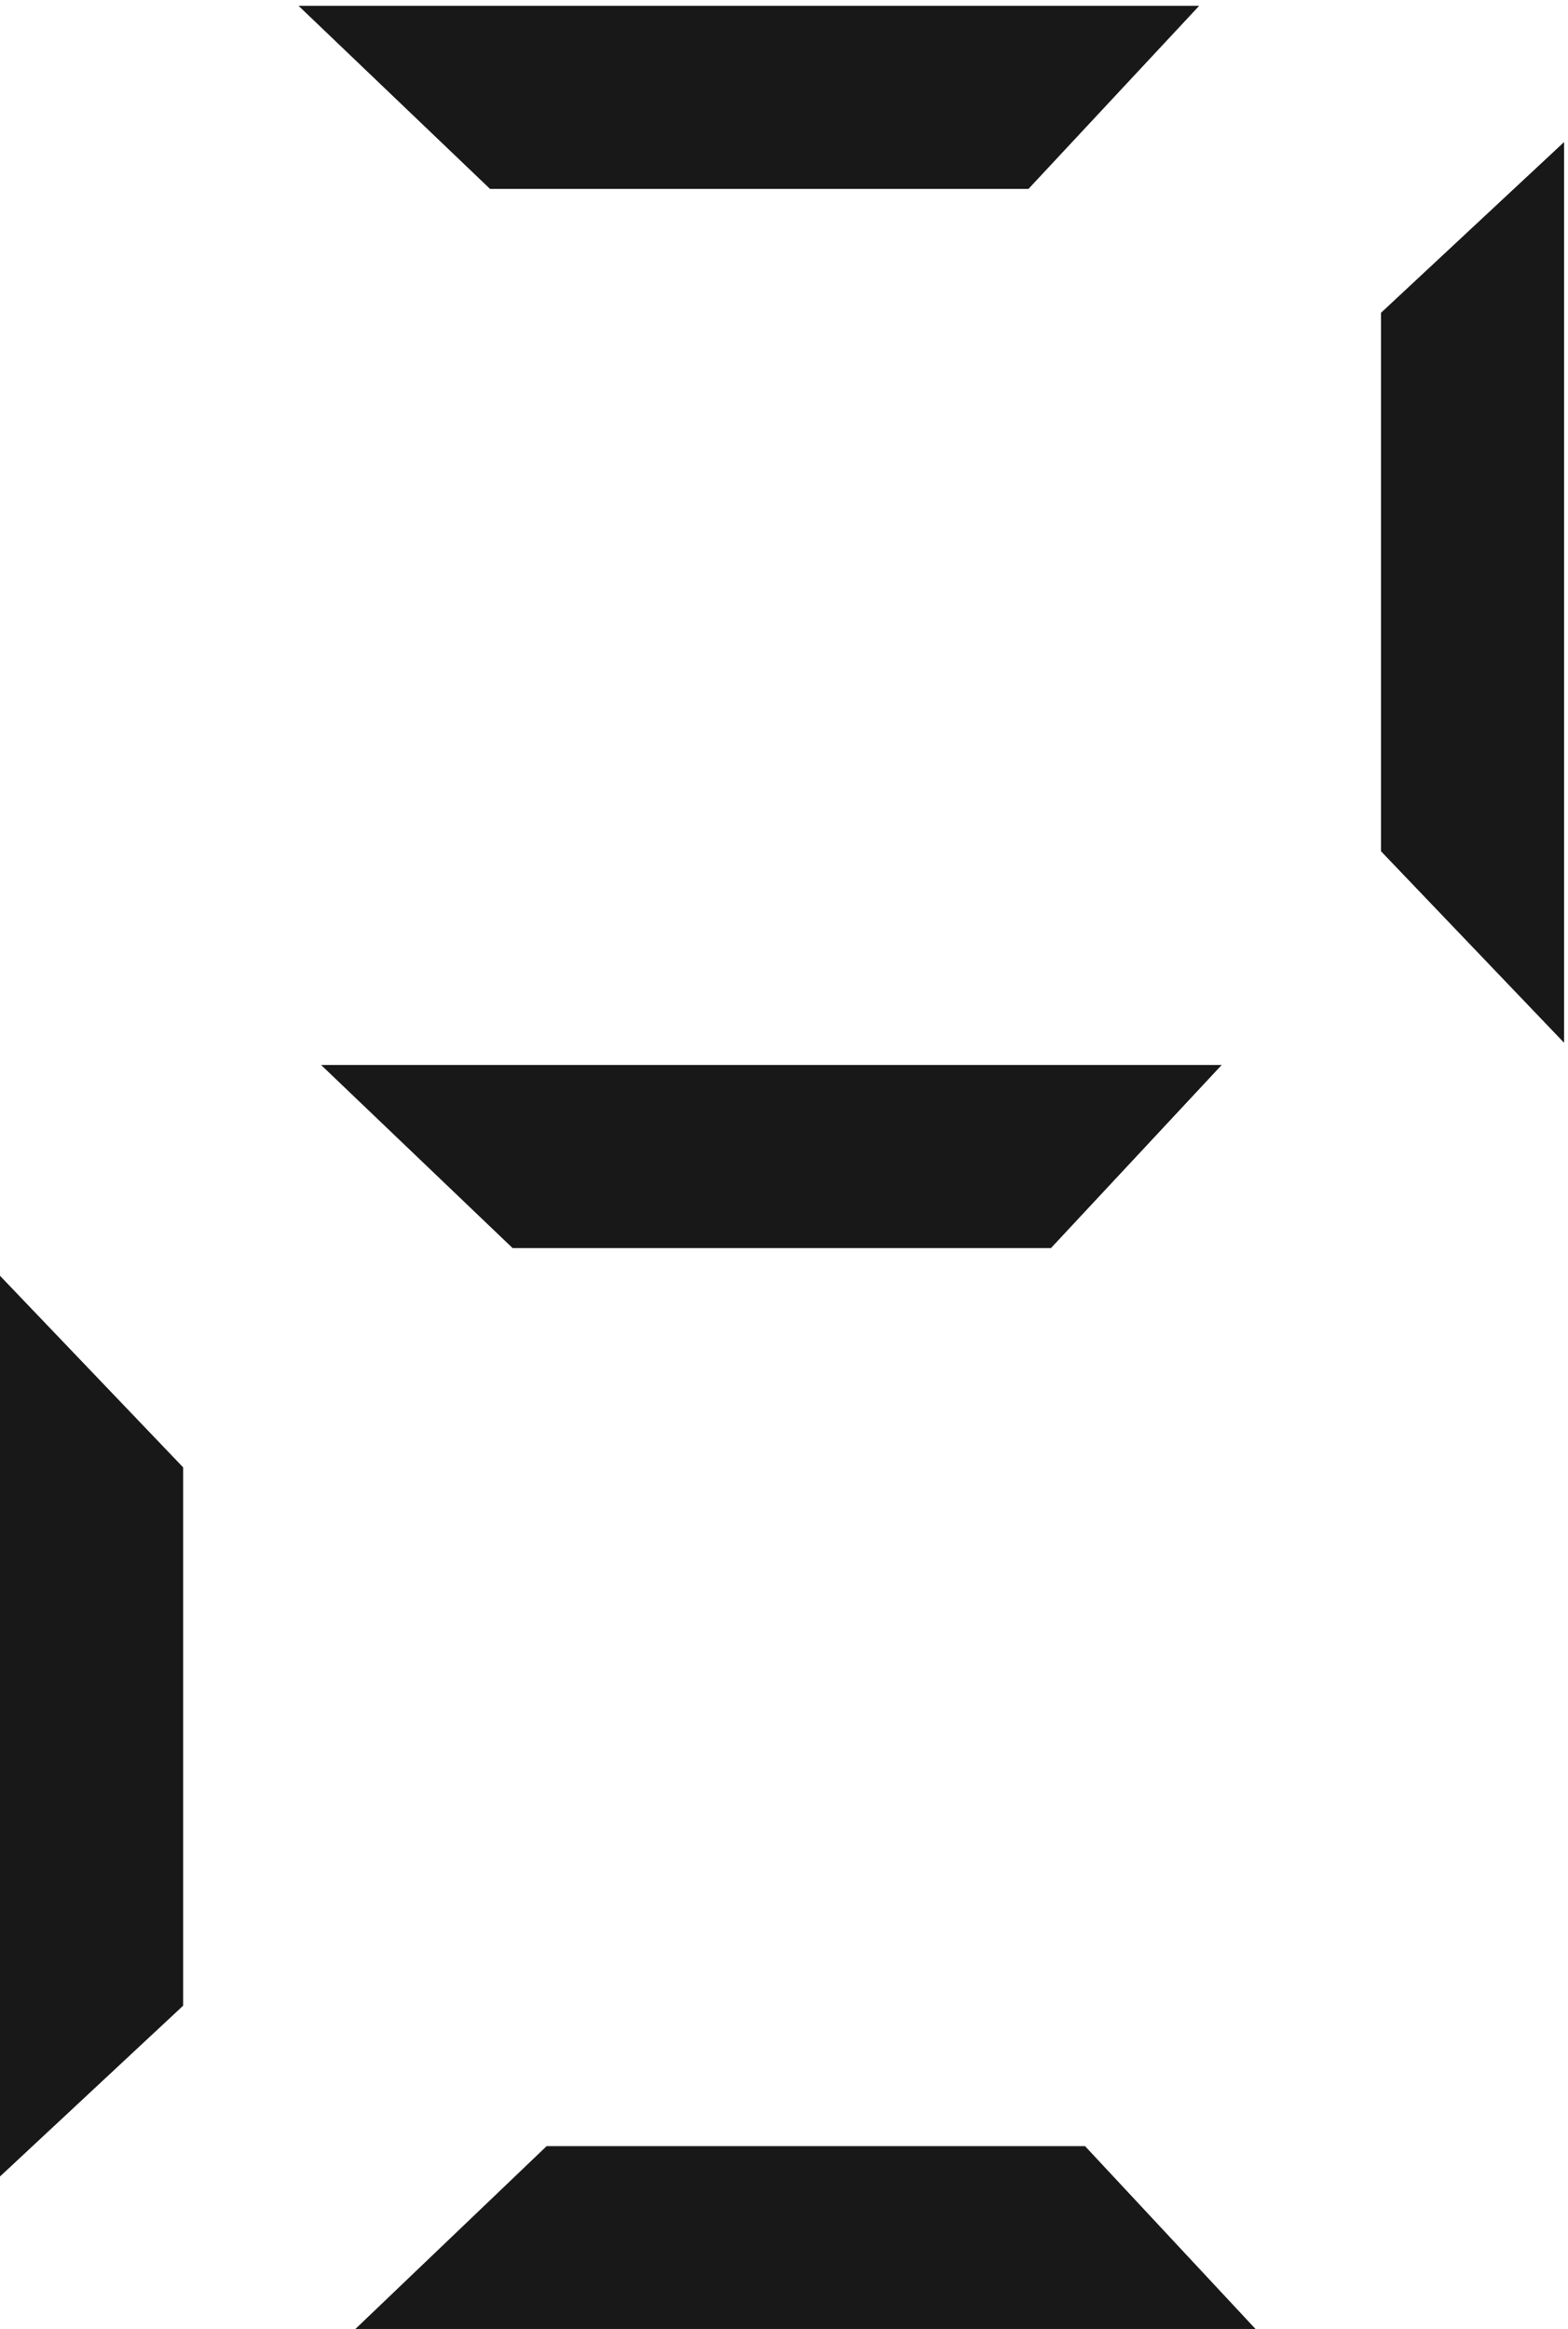 <svg xmlns="http://www.w3.org/2000/svg" xml:space="preserve" width="573.216" height="851.424"><path d="M1.078 422.602V2892.92L502.2 2368.76V889.879L1.079 422.602" style="fill:#191818;fill-opacity:1;fill-rule:evenodd;stroke:none" transform="matrix(.133 0 0 -.133 0 851.467)"/><path d="M1.078 422.602V2892.92L502.2 2368.76V889.879Z" style="fill:none;stroke:#191818;stroke-width:2.16;stroke-linecap:butt;stroke-linejoin:miter;stroke-miterlimit:10;stroke-dasharray:none;stroke-opacity:1" transform="matrix(.133 0 0 -.133 0 851.467)"/><path d="M3293.64 6384.92H823.32l524.16-501.12h1478.88l467.28 501.12" style="fill:#191818;fill-opacity:1;fill-rule:evenodd;stroke:none" transform="matrix(.133 0 0 -.133 0 851.467)"/><path d="M3293.64 6384.92H823.32l524.16-501.12h1478.88z" style="fill:none;stroke:#191818;stroke-width:2.16;stroke-linecap:butt;stroke-linejoin:miter;stroke-miterlimit:10;stroke-dasharray:none;stroke-opacity:1" transform="matrix(.133 0 0 -.133 0 851.467)"/><path d="M4298.04 6009.08V3538.76l-501.12 524.16V5541.8l501.12 467.28" style="fill:#191818;fill-opacity:1;fill-rule:evenodd;stroke:none" transform="matrix(.133 0 0 -.133 0 851.467)"/><path d="M4298.04 6009.08V3538.76l-501.12 524.16V5541.8Z" style="fill:none;stroke:#191818;stroke-width:2.16;stroke-linecap:butt;stroke-linejoin:miter;stroke-miterlimit:10;stroke-dasharray:none;stroke-opacity:1" transform="matrix(.133 0 0 -.133 0 851.467)"/><path d="M3449.16 1.398H978.84L1503 502.52h1478.88L3449.16 1.398" style="fill:#191818;fill-opacity:1;fill-rule:evenodd;stroke:none" transform="matrix(.133 0 0 -.133 0 851.467)"/><path d="M3449.16 1.398H978.84L1503 502.52h1478.88z" style="fill:none;stroke:#191818;stroke-width:2.16;stroke-linecap:butt;stroke-linejoin:miter;stroke-miterlimit:10;stroke-dasharray:none;stroke-opacity:1" transform="matrix(.133 0 0 -.133 0 851.467)"/><path d="M3355.56 3473.96H885.238l524.162-501.12h1478.88l467.28 501.12" style="fill:#191818;fill-opacity:1;fill-rule:evenodd;stroke:none" transform="matrix(.133 0 0 -.133 0 851.467)"/><path d="M3355.56 3473.96H885.238l524.162-501.12h1478.88z" style="fill:none;stroke:#191818;stroke-width:2.16;stroke-linecap:butt;stroke-linejoin:miter;stroke-miterlimit:10;stroke-dasharray:none;stroke-opacity:1" transform="matrix(.133 0 0 -.133 0 851.467)"/></svg>
